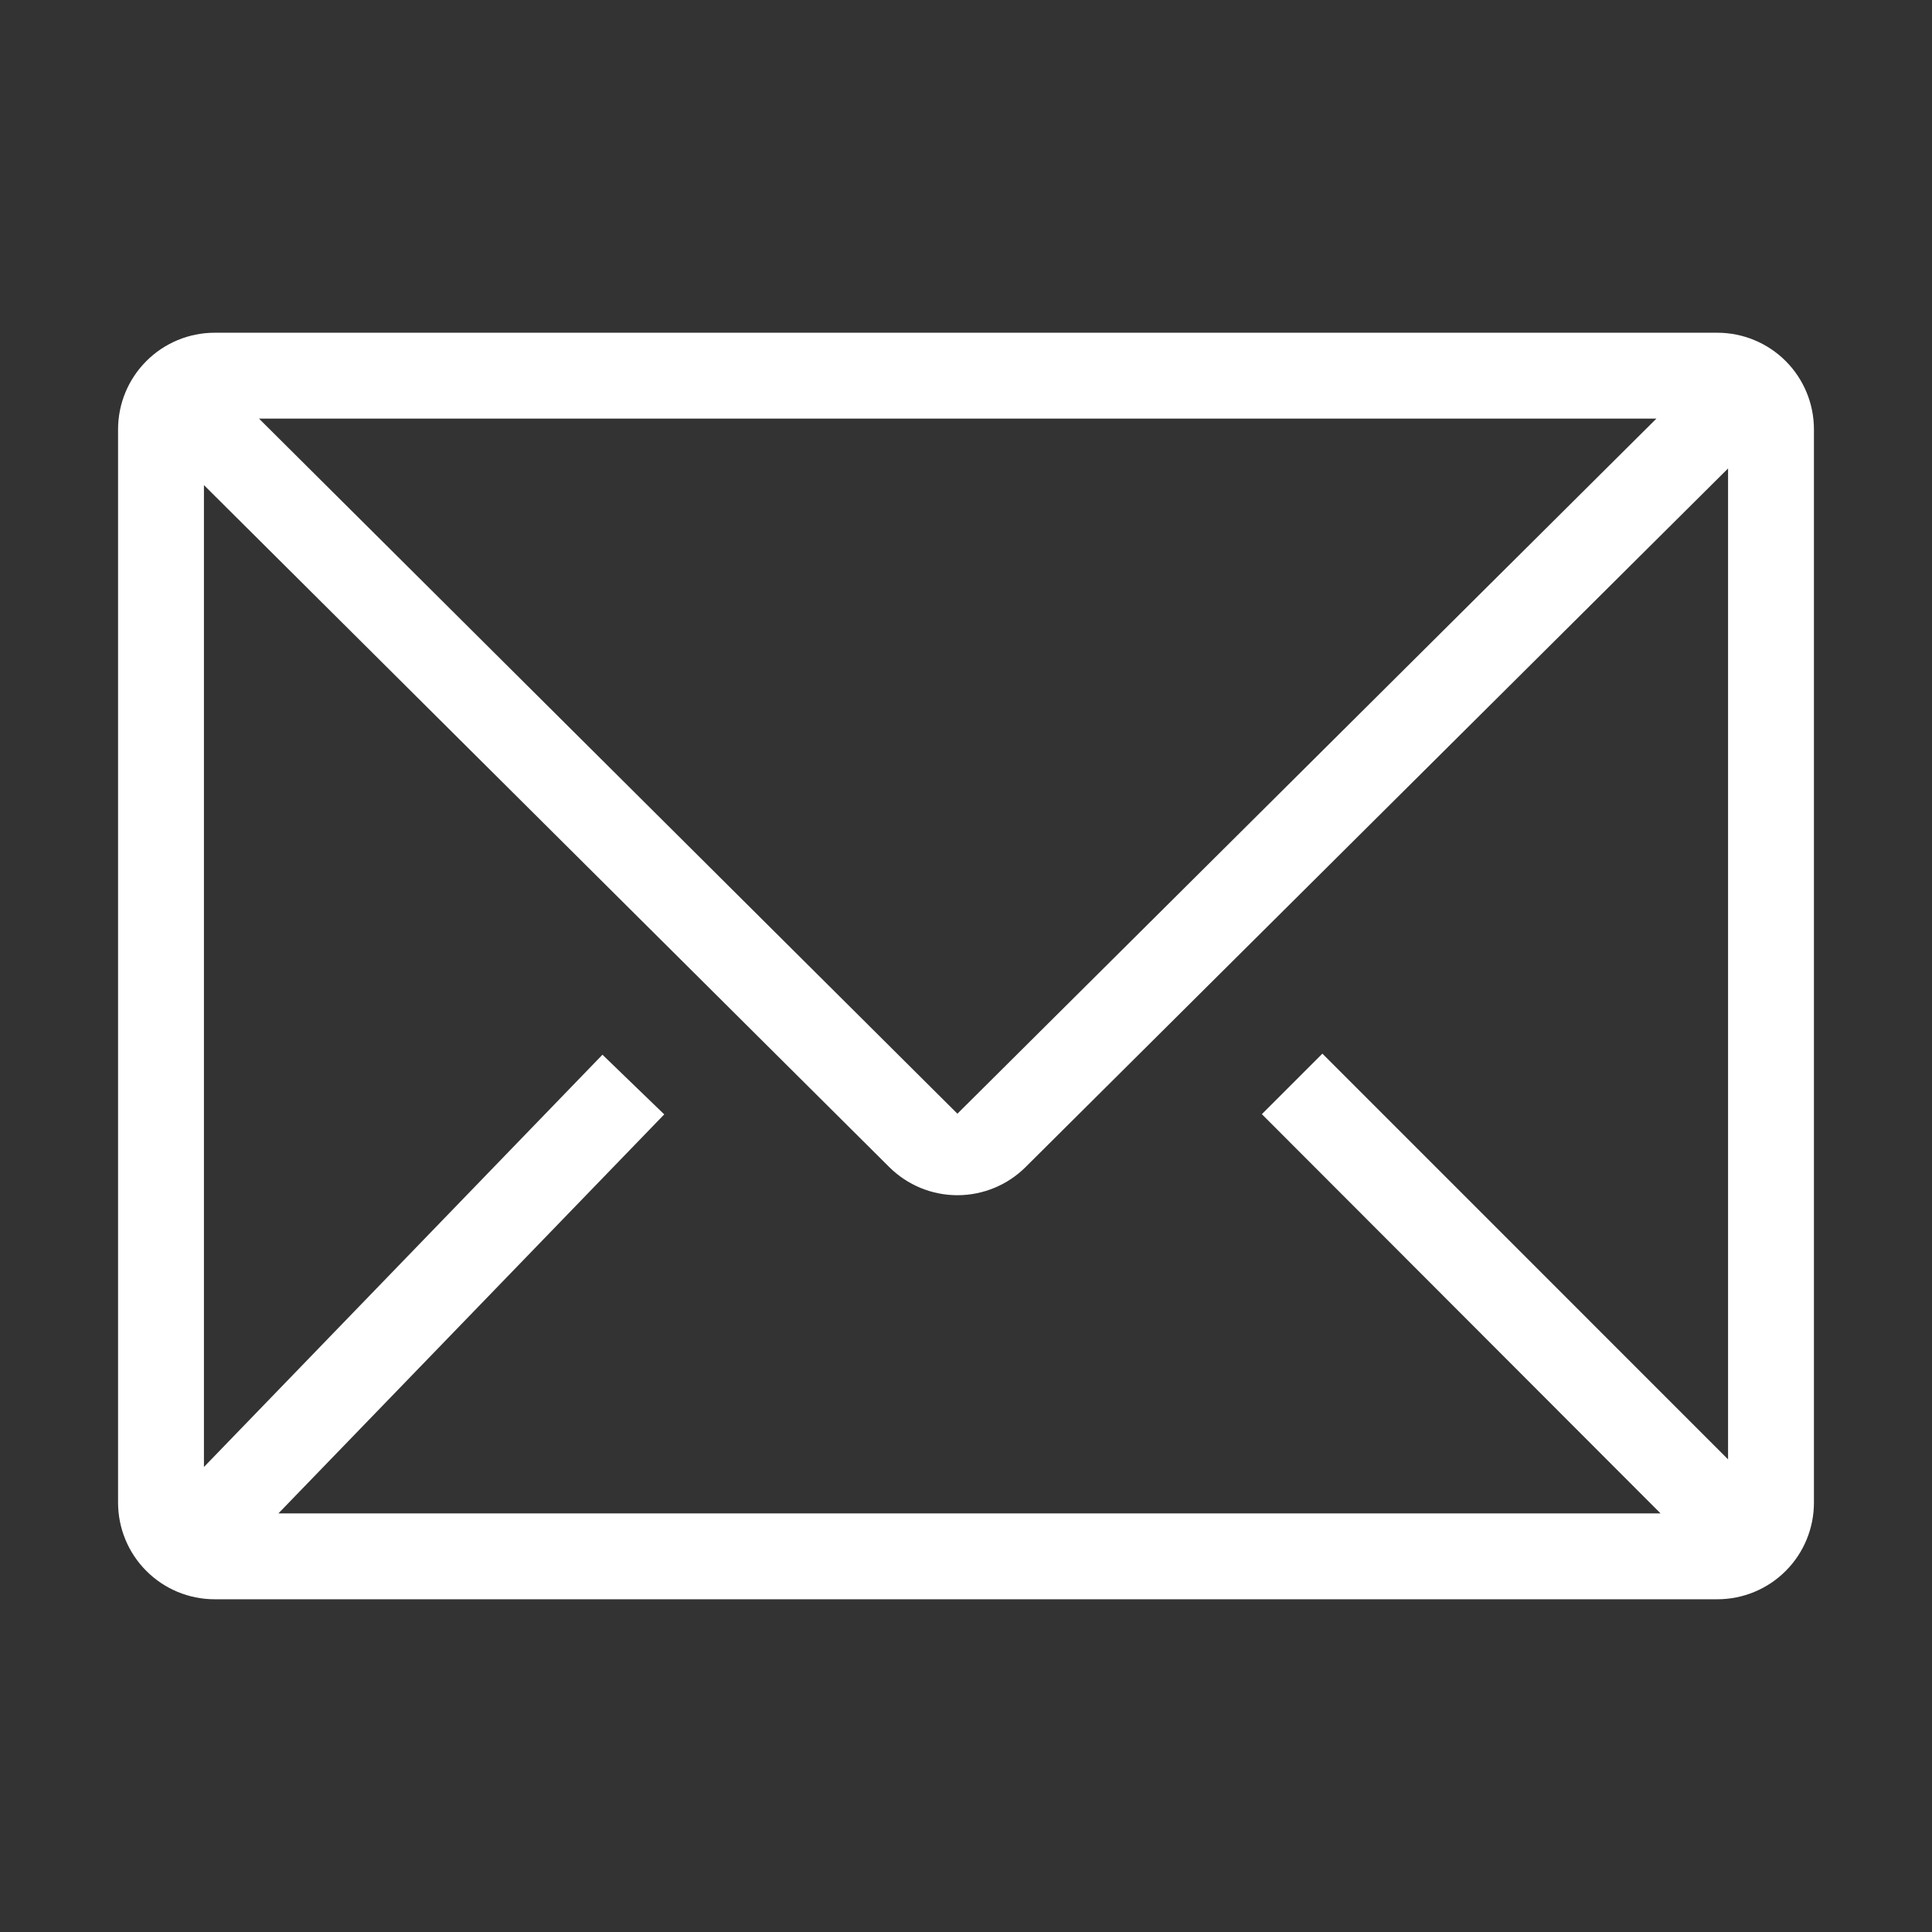 <svg width="36" height="36" viewBox="0 0 36 36" fill="none" xmlns="http://www.w3.org/2000/svg">
<rect x="0" y="0" width="36" height="36" fill="#333333" stroke="none"/>
<g clip-path="url(#clip0_8001_111)">
<path d="M32 6.2C32.477 6.2 32.936 6.39 33.273 6.727C33.611 7.065 33.8 7.523 33.8 8V28C33.8 28.477 33.611 28.936 33.273 29.273C32.936 29.611 32.477 29.8 32 29.8H4C3.523 29.8 3.065 29.611 2.728 29.273C2.39 28.936 2.2 28.477 2.2 28V8C2.2 7.522 2.39 7.065 2.728 6.727C3.065 6.39 3.523 6.2 4 6.2H32ZM19.109 21.748C18.772 22.083 18.315 22.271 17.84 22.271C17.364 22.271 16.909 22.083 16.571 21.748L3.8 9.039V27.335L11.226 19.653L12.377 20.765L5.188 28.2H30.942L23.513 20.761L24.641 19.633L32.2 27.193V8.729L19.109 21.748ZM4.826 7.8L17.84 20.752L30.865 7.8H4.826Z" fill="white"/>
</g>
<defs>
<clipPath id="clip0_8001_111">
<rect width="36" height="36" fill="white"/>
</clipPath>
</defs>
</svg>
